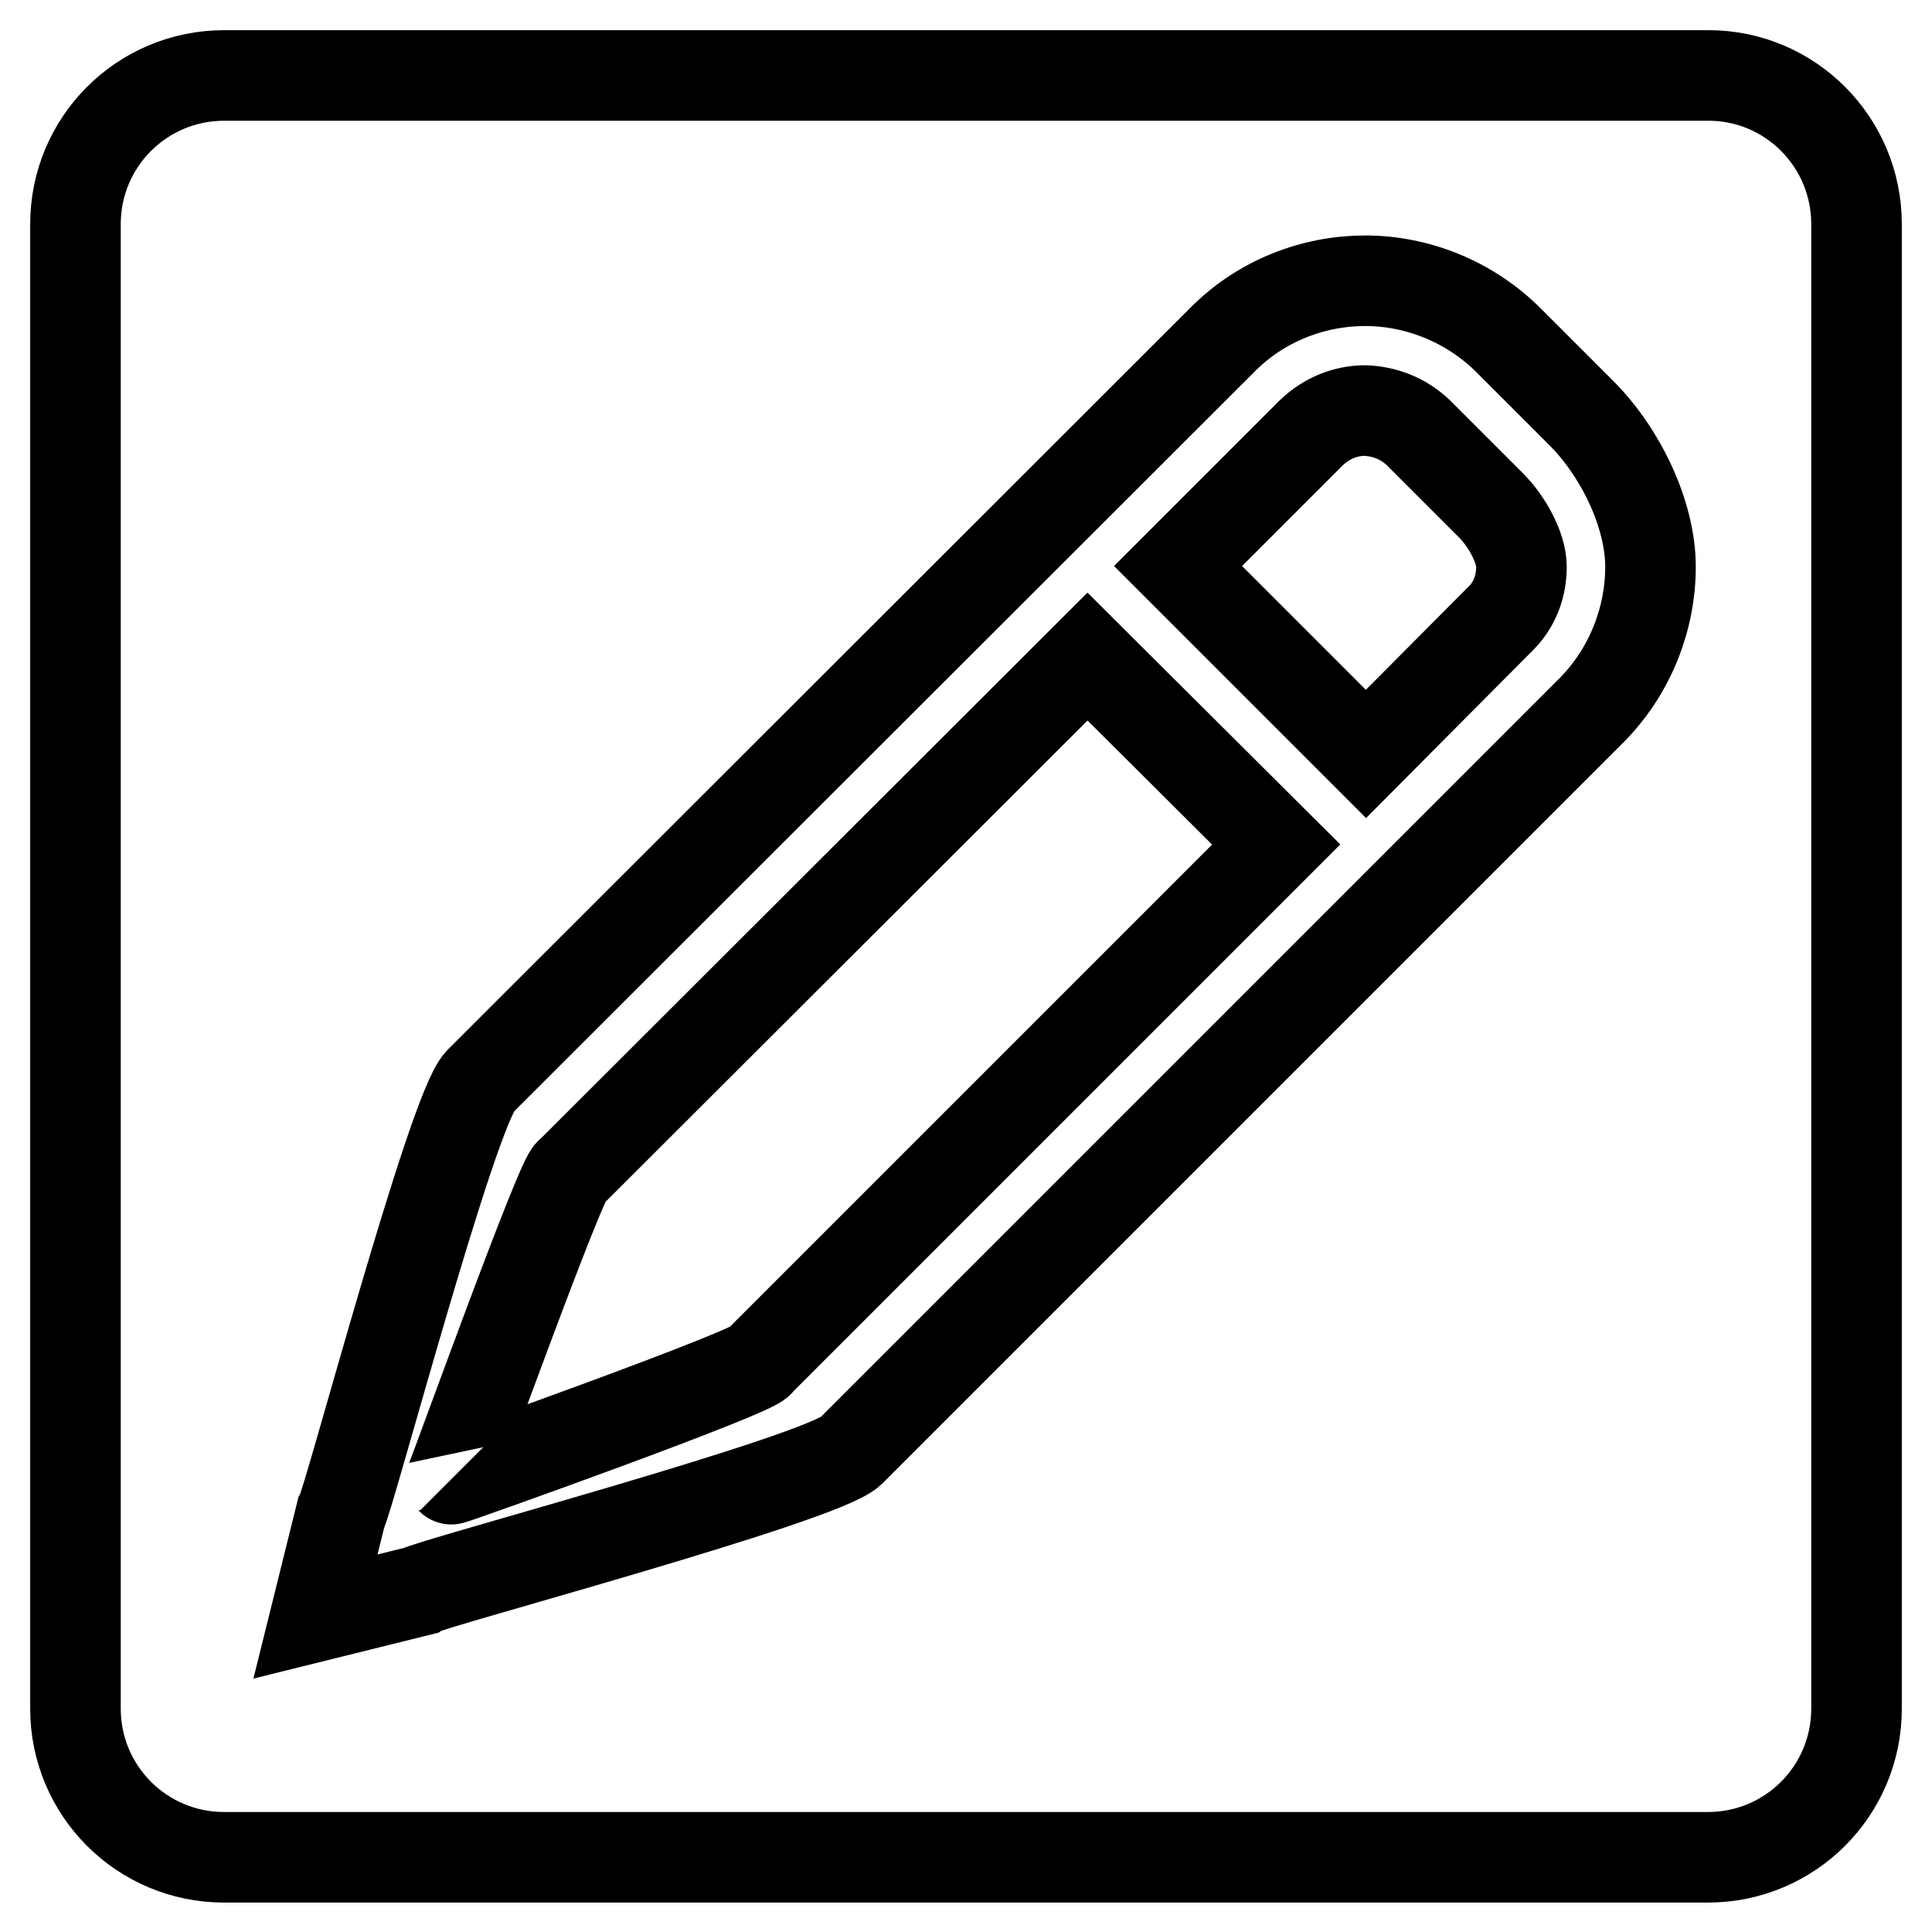 <?xml version="1.0" encoding="utf-8"?>
<!-- Svg Vector Icons : http://www.onlinewebfonts.com/icon -->
<!DOCTYPE svg PUBLIC "-//W3C//DTD SVG 1.1//EN" "http://www.w3.org/Graphics/SVG/1.1/DTD/svg11.dtd">
<svg version="1.1" xmlns="http://www.w3.org/2000/svg" xmlns:xlink="http://www.w3.org/1999/xlink" x="0px" y="0px" viewBox="0 0 256 256" enable-background="new 0 0 256 256" xml:space="preserve">
<g> <path stroke-width="12" fill-opacity="0" stroke="#000000"  d="M197.6,67c2,2,4,5.5,4,8.1c0,2.6-0.9,5.1-2.9,7L181,99.9l-24.9-24.9l17.7-17.7c2-1.9,4.5-2.9,7.1-2.9 c2.5,0.1,5,1,7,2.9L197.6,67z M75.6,155.4c-1-0.2-15.7,40.7-15.8,40.6c0.1,0.1,41-14.5,40.8-15.6l68.5-68.5L144.1,87L75.6,155.4z  M246,29.7v2.8v191.1v2.8c0,10.9-8.8,19.7-19.7,19.7H29.7c-10.9,0-19.7-8.8-19.7-19.7V207V49V29.7C10,18.8,18.8,10,29.7,10h196.7 C237.2,10,246,18.8,246,29.7z M218.7,75.1c0-6.8-3.8-14.9-9-20.2l-9.8-9.8c-5.2-5.2-12.2-7.9-19-7.9c-6.8,0-13.8,2.6-19,7.9 l-98.3,98.2c-3.7,3.7-17.5,56-18.4,57.2l-3.4,13.7l13.7-3.4c1.2-0.9,53.4-14.8,57.2-18.5l98.3-98.3C216,88.9,218.7,82,218.7,75.1z" /></g>
</svg>